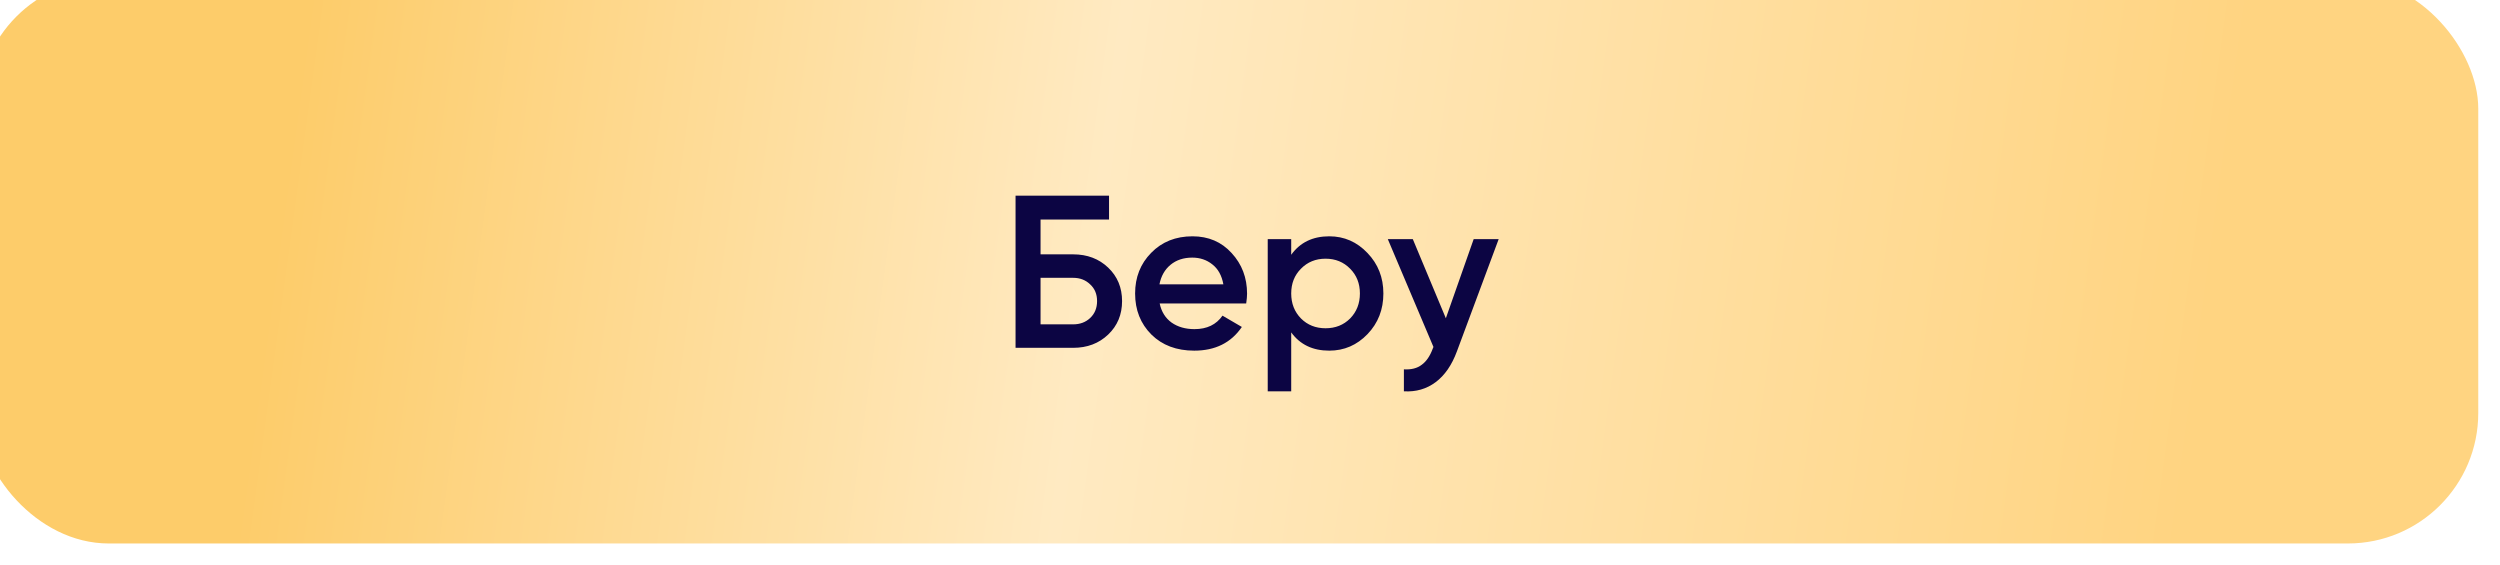 <?xml version="1.0" encoding="UTF-8"?> <svg xmlns="http://www.w3.org/2000/svg" width="230" height="52" viewBox="0 0 230 52" fill="none"><g filter="url(#filter0_i_362_2631)"><rect width="230" height="52" rx="12" fill="url(#paint0_linear_362_2631)"></rect></g><path d="M98.731 23.4C100.025 23.4 101.098 23.807 101.951 24.62C102.805 25.433 103.231 26.46 103.231 27.7C103.231 28.94 102.805 29.967 101.951 30.78C101.098 31.593 100.025 32 98.731 32H93.431V18H102.031V20.2H95.731V23.4H98.731ZM98.731 29.84C99.358 29.84 99.878 29.647 100.291 29.26C100.718 28.86 100.931 28.34 100.931 27.7C100.931 27.06 100.718 26.547 100.291 26.16C99.878 25.76 99.358 25.56 98.731 25.56H95.731V29.84H98.731ZM106.69 27.92C106.85 28.68 107.217 29.267 107.79 29.68C108.364 30.08 109.064 30.28 109.89 30.28C111.037 30.28 111.897 29.867 112.47 29.04L114.25 30.08C113.264 31.533 111.804 32.26 109.87 32.26C108.244 32.26 106.93 31.767 105.93 30.78C104.93 29.78 104.43 28.52 104.43 27C104.43 25.507 104.924 24.26 105.91 23.26C106.897 22.247 108.164 21.74 109.71 21.74C111.177 21.74 112.377 22.253 113.31 23.28C114.257 24.307 114.73 25.553 114.73 27.02C114.73 27.247 114.704 27.547 114.65 27.92H106.69ZM106.67 26.16H112.55C112.404 25.347 112.064 24.733 111.53 24.32C111.01 23.907 110.397 23.7 109.69 23.7C108.89 23.7 108.224 23.92 107.69 24.36C107.157 24.8 106.817 25.4 106.67 26.16ZM122.291 21.74C123.664 21.74 124.838 22.253 125.811 23.28C126.784 24.293 127.271 25.533 127.271 27C127.271 28.48 126.784 29.727 125.811 30.74C124.838 31.753 123.664 32.26 122.291 32.26C120.771 32.26 119.604 31.7 118.791 30.58V36H116.631V22H118.791V23.44C119.604 22.307 120.771 21.74 122.291 21.74ZM119.691 29.3C120.291 29.9 121.044 30.2 121.951 30.2C122.858 30.2 123.611 29.9 124.211 29.3C124.811 28.687 125.111 27.92 125.111 27C125.111 26.08 124.811 25.32 124.211 24.72C123.611 24.107 122.858 23.8 121.951 23.8C121.044 23.8 120.291 24.107 119.691 24.72C119.091 25.32 118.791 26.08 118.791 27C118.791 27.92 119.091 28.687 119.691 29.3ZM135.578 22H137.878L134.038 32.32C133.571 33.587 132.918 34.533 132.078 35.16C131.238 35.787 130.265 36.067 129.158 36V33.98C129.838 34.02 130.385 33.88 130.798 33.56C131.225 33.253 131.565 32.753 131.818 32.06L131.878 31.92L127.678 22H129.978L133.018 29.28L135.578 22Z" fill="#0C0543"></path><defs><filter id="filter0_i_362_2631" x="-2" y="-2" width="232" height="54" filterUnits="userSpaceOnUse" color-interpolation-filters="sRGB"><feFlood flood-opacity="0" result="BackgroundImageFix"></feFlood><feBlend mode="normal" in="SourceGraphic" in2="BackgroundImageFix" result="shape"></feBlend><feColorMatrix in="SourceAlpha" type="matrix" values="0 0 0 0 0 0 0 0 0 0 0 0 0 0 0 0 0 0 127 0" result="hardAlpha"></feColorMatrix><feOffset dx="-2" dy="-2"></feOffset><feGaussianBlur stdDeviation="1.5"></feGaussianBlur><feComposite in2="hardAlpha" operator="arithmetic" k2="-1" k3="1"></feComposite><feColorMatrix type="matrix" values="0 0 0 0 0.482 0 0 0 0 0.376 0 0 0 0 0.11 0 0 0 1 0"></feColorMatrix><feBlend mode="normal" in2="shape" result="effect1_innerShadow_362_2631"></feBlend></filter><linearGradient id="paint0_linear_362_2631" x1="30.768" y1="-3.2699e-05" x2="224.238" y2="26.521" gradientUnits="userSpaceOnUse"><stop stop-color="#FDCC6A"></stop><stop offset="0.381" stop-color="#FFEAC2"></stop><stop offset="0.907" stop-color="#FFD481"></stop></linearGradient></defs></svg> 